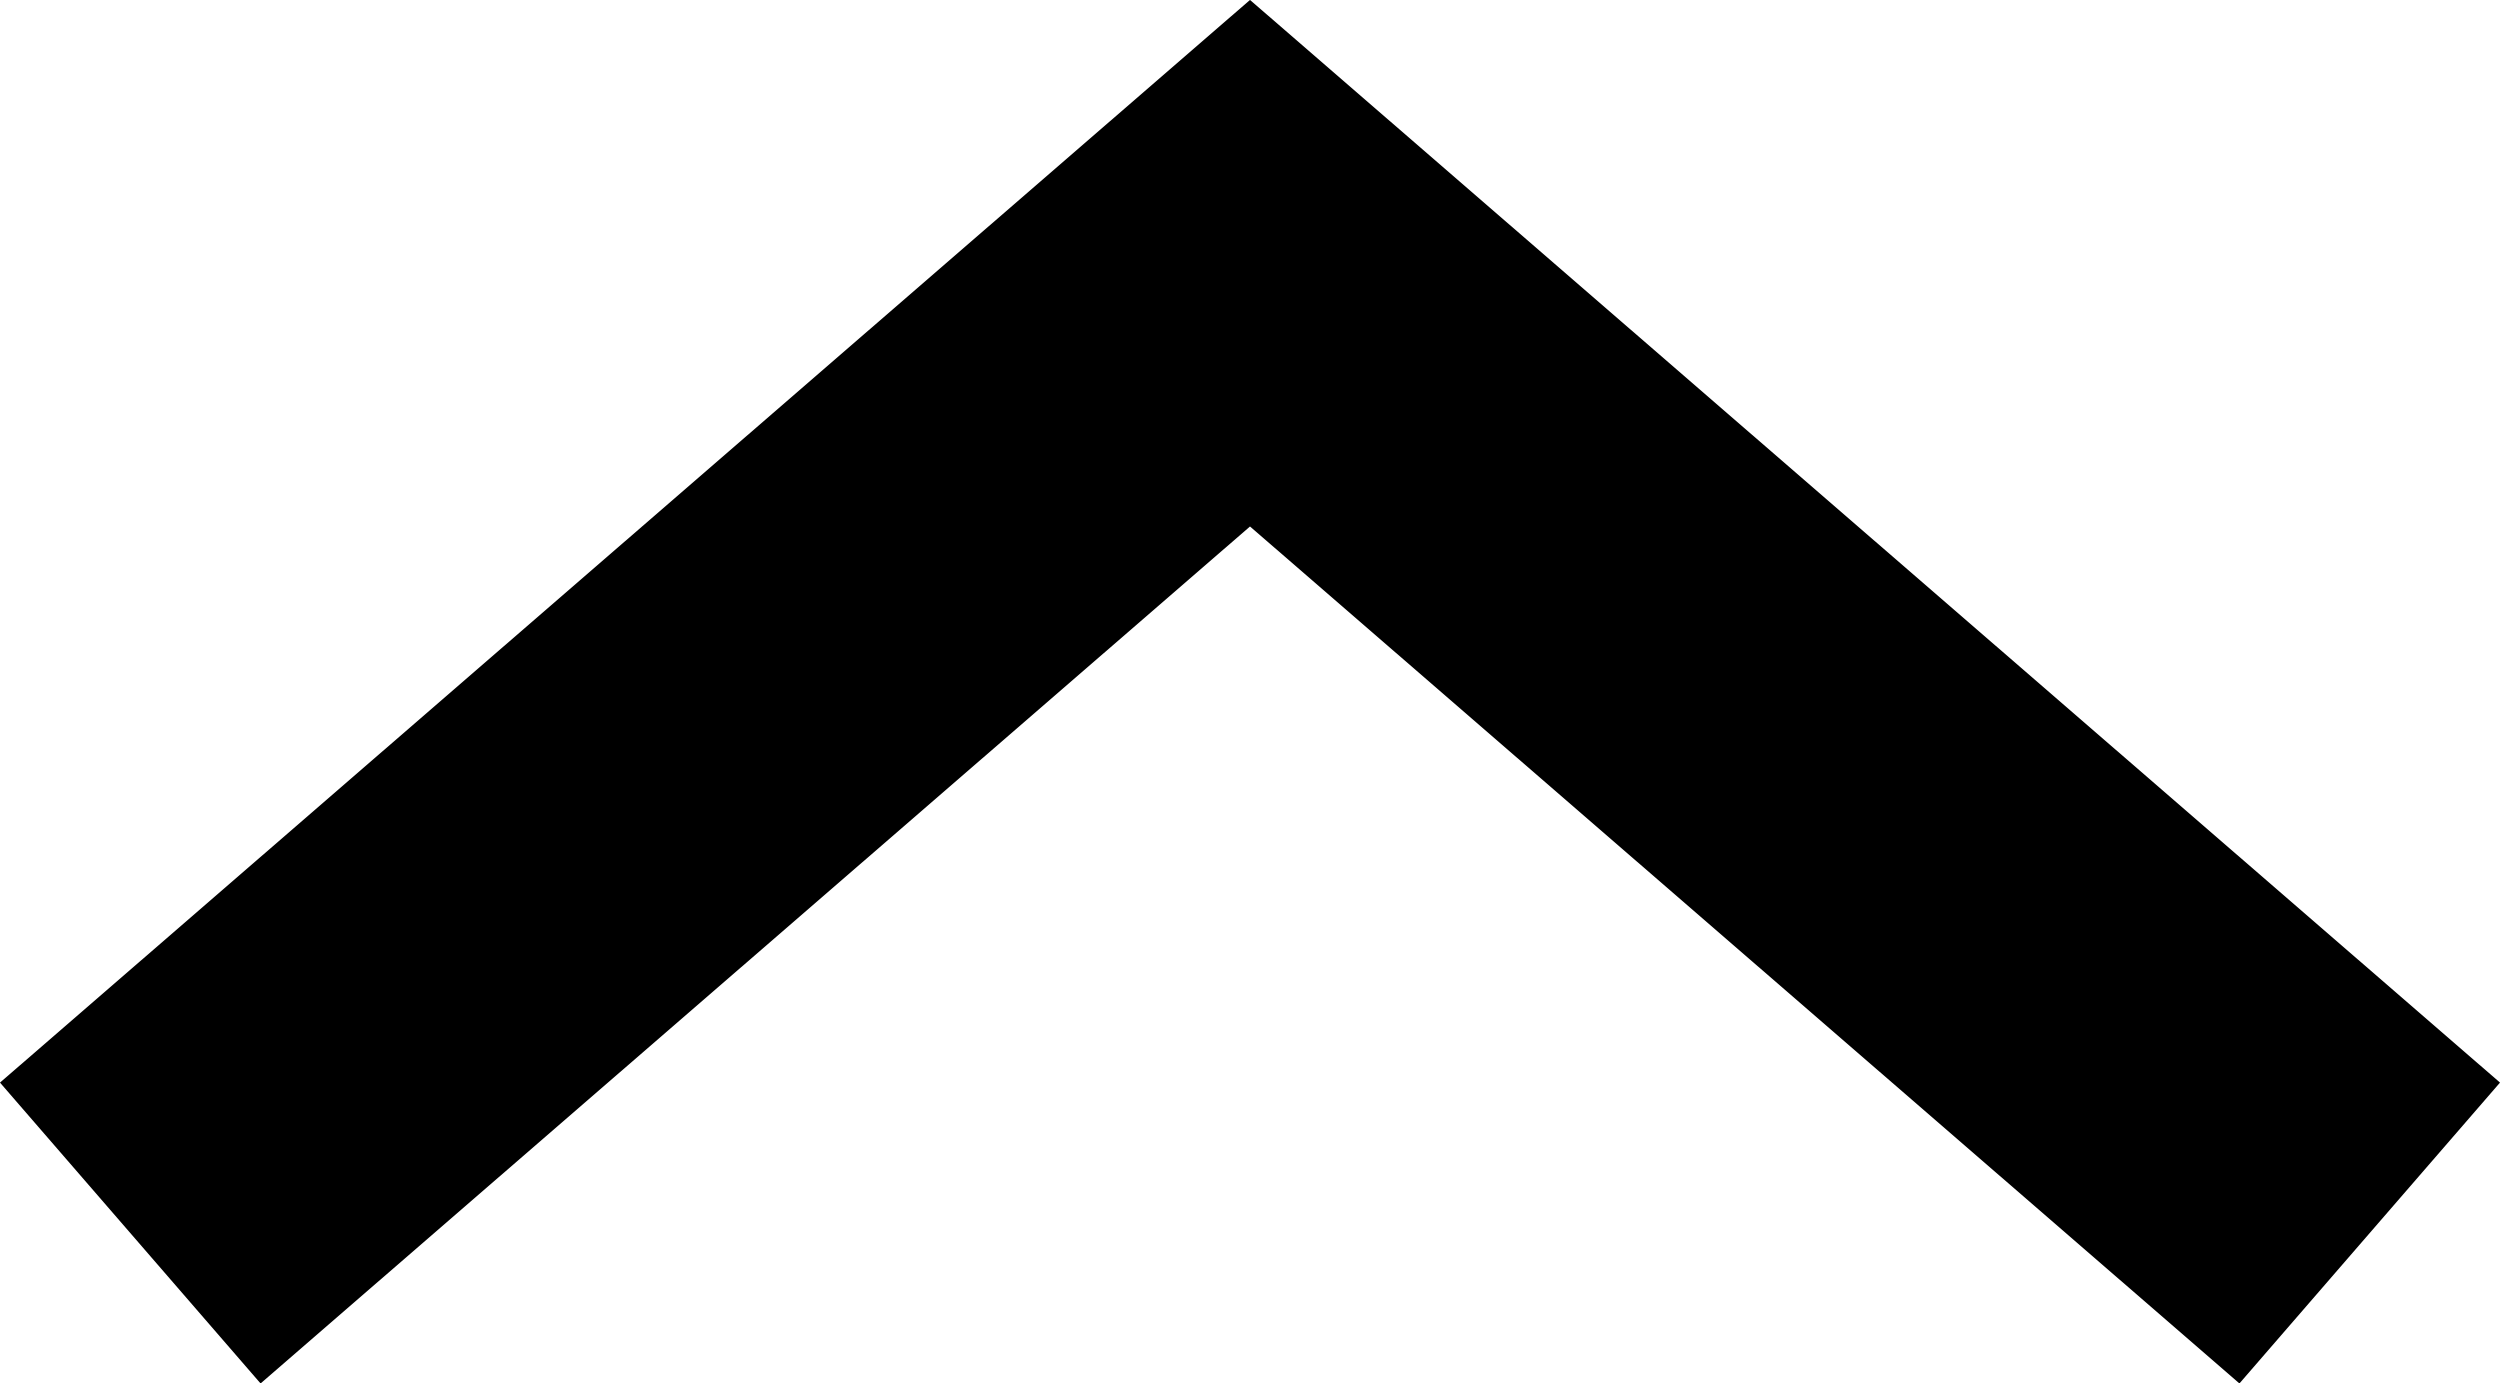 <svg xmlns="http://www.w3.org/2000/svg" width="18.844" height="10.428" viewBox="0 0 18.844 10.428">
  <path id="Path_4" data-name="Path 4" d="M1728.848,311.275l8.44,7.31,8.44-7.31" transform="translate(1746.71 320.569) rotate(180)" fill="none" stroke="#000" stroke-miterlimit="10" stroke-width="3"/>
</svg>
